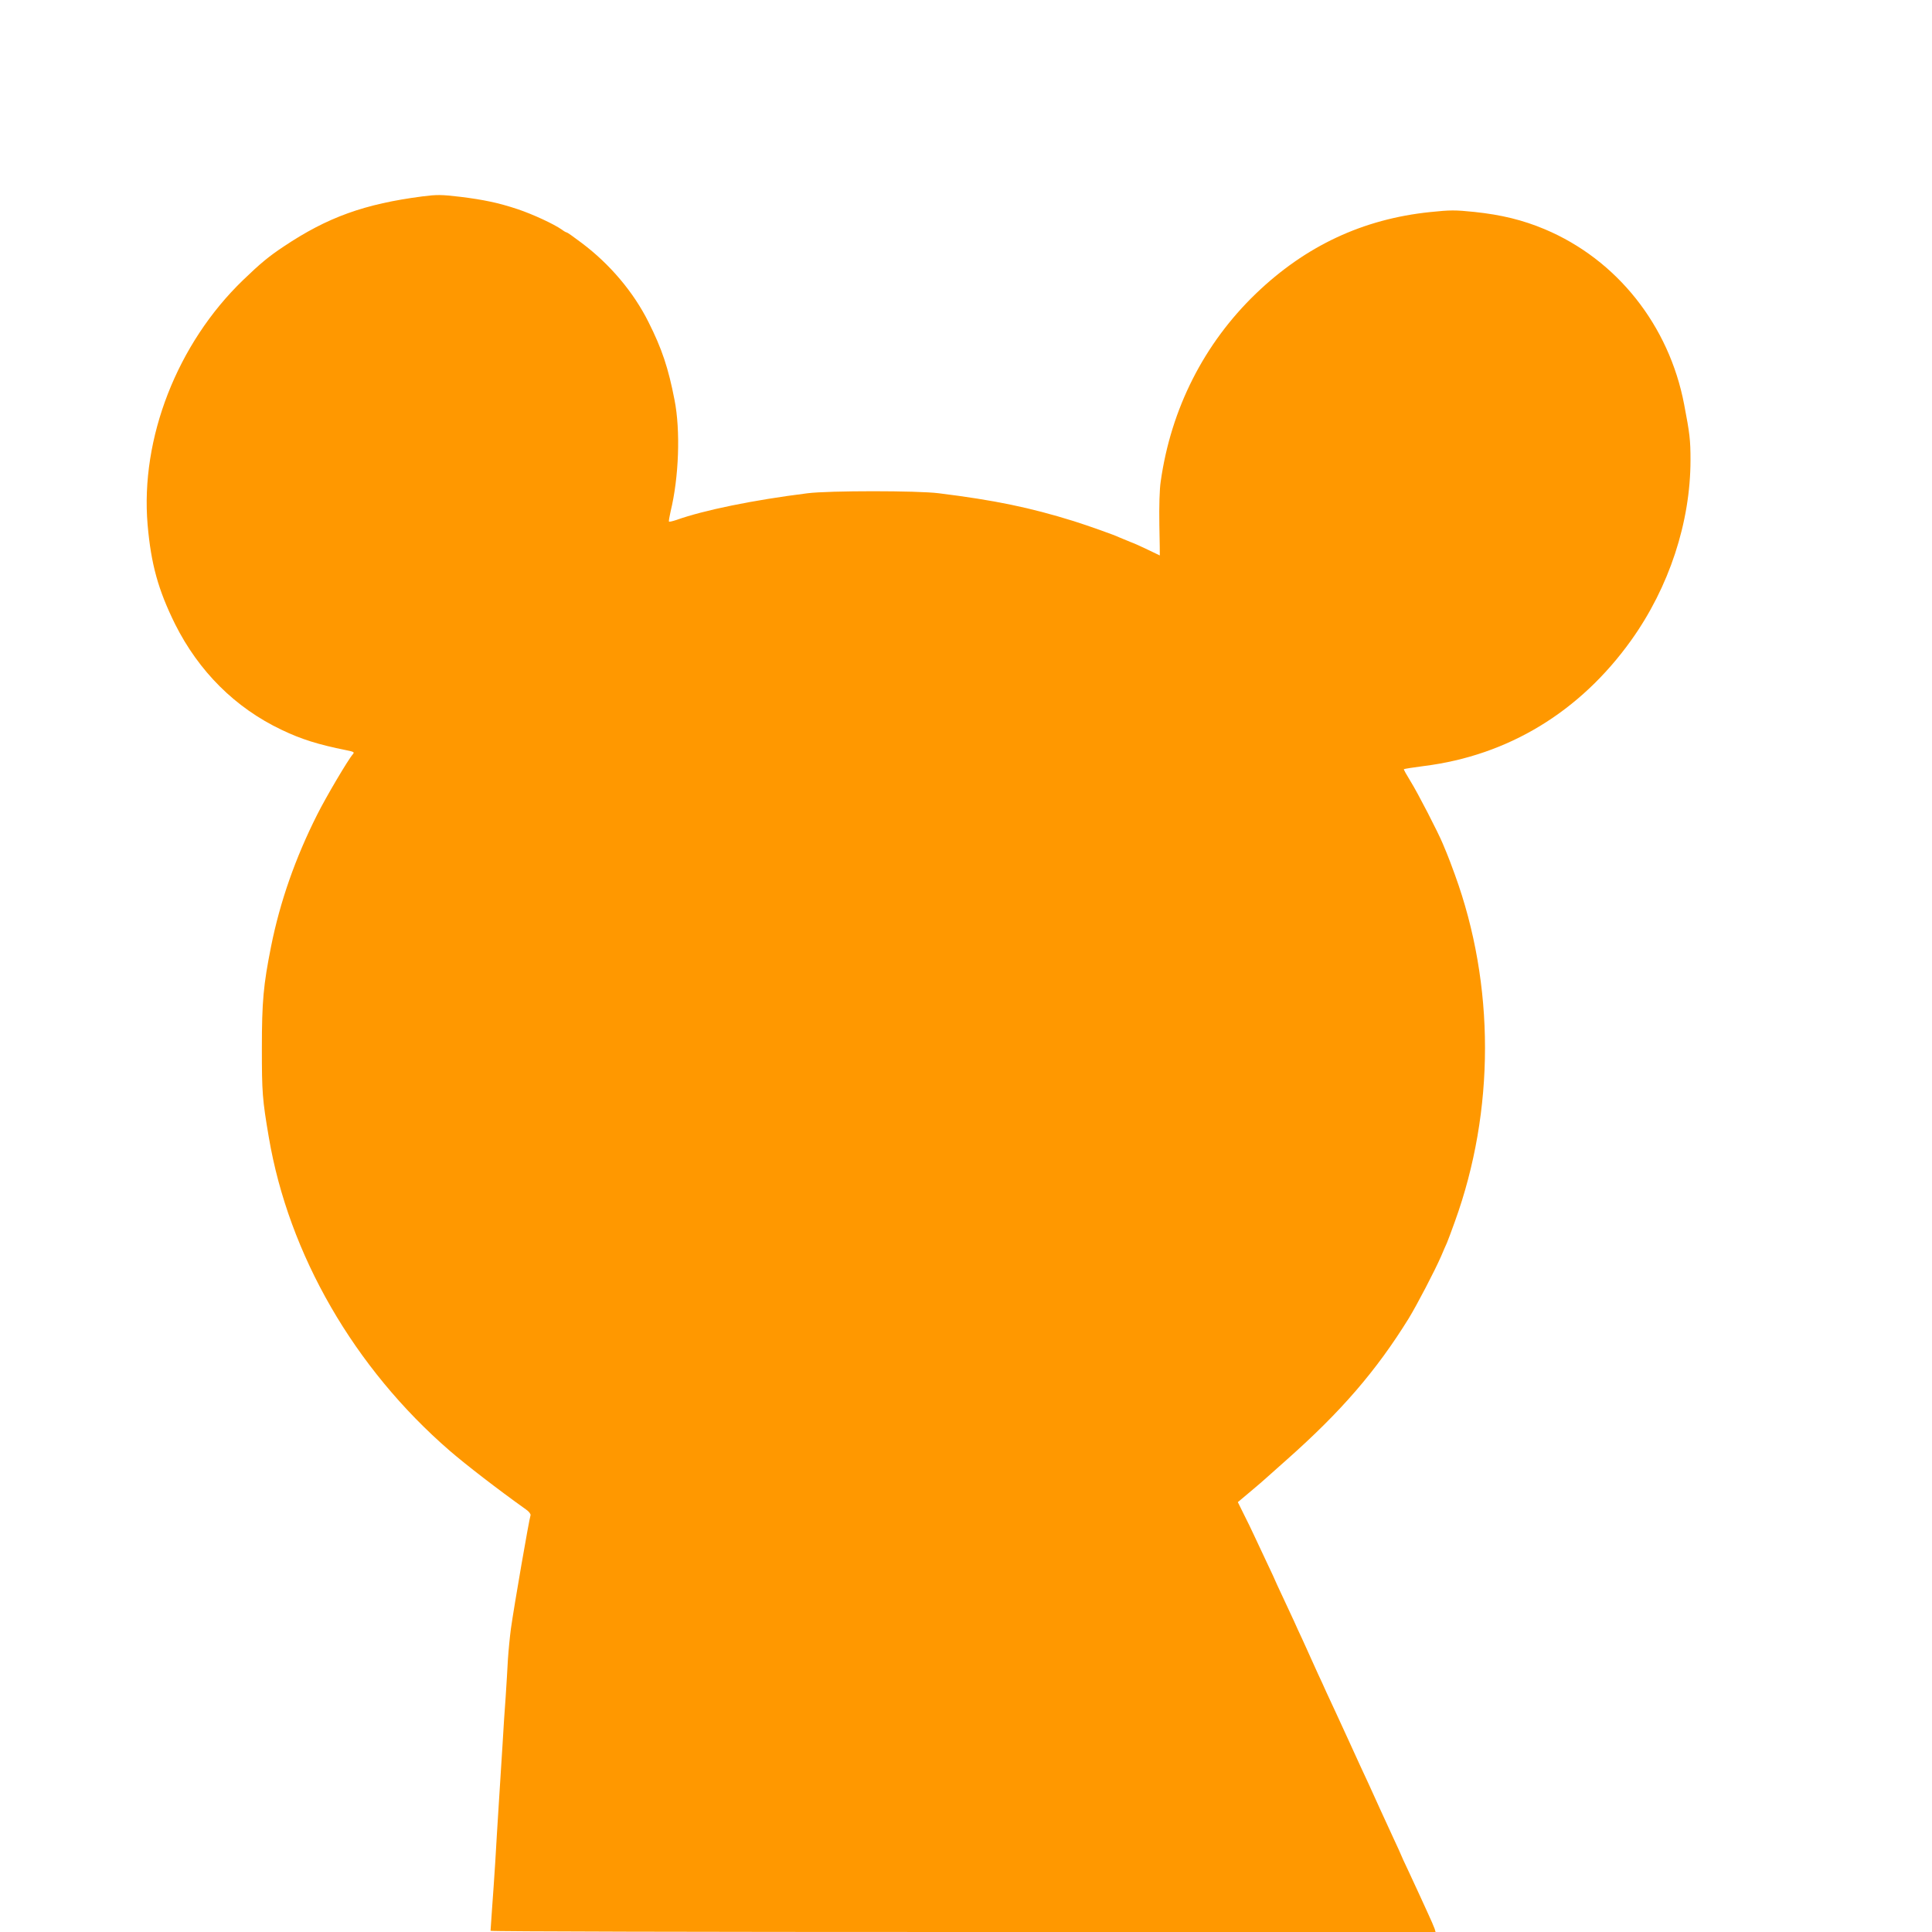 <?xml version="1.0" standalone="no"?>
<!DOCTYPE svg PUBLIC "-//W3C//DTD SVG 20010904//EN"
 "http://www.w3.org/TR/2001/REC-SVG-20010904/DTD/svg10.dtd">
<svg version="1.0" xmlns="http://www.w3.org/2000/svg"
 width="1280pt" height="1280pt" viewBox="0 0 1280 1280"
 preserveAspectRatio="xMidYMid meet">
<g transform="translate(0,1280) scale(0.1,-0.1)"
fill="#ff9800" stroke="none">
<path d="M2800 11499 c-385 -50 -630 -138 -920 -332 -98 -65 -155 -112 -269
-222 -437 -421 -682 -1049 -633 -1622 23 -262 70 -431 182 -658 157 -313 398
-554 705 -700 129 -62 243 -98 428 -135 53 -11 57 -13 44 -28 -31 -35 -178
-284 -236 -400 -145 -288 -246 -577 -305 -872 -51 -256 -61 -365 -61 -675 0
-293 3 -337 46 -590 132 -777 566 -1529 1199 -2077 108 -93 316 -254 504 -388
21 -14 33 -31 31 -39 -9 -24 -109 -601 -130 -751 -7 -52 -16 -144 -20 -205 -3
-60 -10 -173 -15 -250 -6 -77 -15 -214 -20 -305 -6 -91 -17 -268 -25 -395 -8
-126 -19 -304 -24 -395 -6 -91 -15 -229 -21 -305 -5 -77 -10 -143 -10 -147 0
-5 1409 -8 3131 -8 l3130 0 -6 21 c-4 12 -25 61 -47 108 -22 47 -46 100 -53
116 -8 17 -39 83 -69 149 -31 65 -56 120 -56 122 0 2 -21 47 -46 101 -25 54
-66 143 -91 198 -25 55 -58 128 -74 163 -16 34 -42 90 -58 125 -16 34 -49 107
-74 162 -25 55 -63 138 -85 185 -22 47 -51 110 -65 140 -13 30 -38 84 -55 120
-16 36 -40 88 -52 115 -12 28 -36 79 -52 115 -17 36 -42 90 -55 120 -14 30
-47 102 -74 159 -27 57 -49 105 -49 106 0 2 -25 56 -56 121 -31 66 -69 147
-85 181 -16 35 -47 99 -69 142 l-39 79 87 73 c48 40 89 76 92 79 3 3 68 61
145 129 362 321 593 589 808 936 56 92 173 316 216 415 13 30 29 69 37 85 7
17 31 80 53 142 266 735 266 1568 0 2298 -22 61 -46 124 -53 140 -7 17 -19 46
-27 65 -29 71 -167 339 -214 414 -26 42 -46 78 -44 80 2 2 63 12 134 21 557
70 1033 359 1372 833 251 351 393 782 393 1195 0 131 -5 175 -42 367 -100 525
-446 960 -923 1161 -145 61 -287 96 -468 115 -127 13 -158 13 -292 -1 -445
-46 -825 -224 -1154 -540 -344 -331 -563 -763 -631 -1245 -8 -52 -11 -163 -9
-288 2 -111 4 -202 3 -202 0 0 -34 16 -75 36 -41 20 -96 45 -124 55 -27 11
-59 24 -70 29 -30 15 -208 78 -300 107 -289 90 -524 139 -895 185 -142 18
-728 18 -870 0 -360 -45 -687 -112 -869 -177 -24 -8 -46 -13 -49 -11 -2 3 3
33 11 68 55 226 66 535 26 738 -41 212 -84 340 -172 515 -99 199 -256 385
-444 526 -50 38 -94 69 -98 69 -4 0 -19 8 -33 19 -55 38 -191 101 -292 135
-126 42 -226 63 -380 82 -127 15 -155 15 -250 3z"/>
</g>
</svg>
